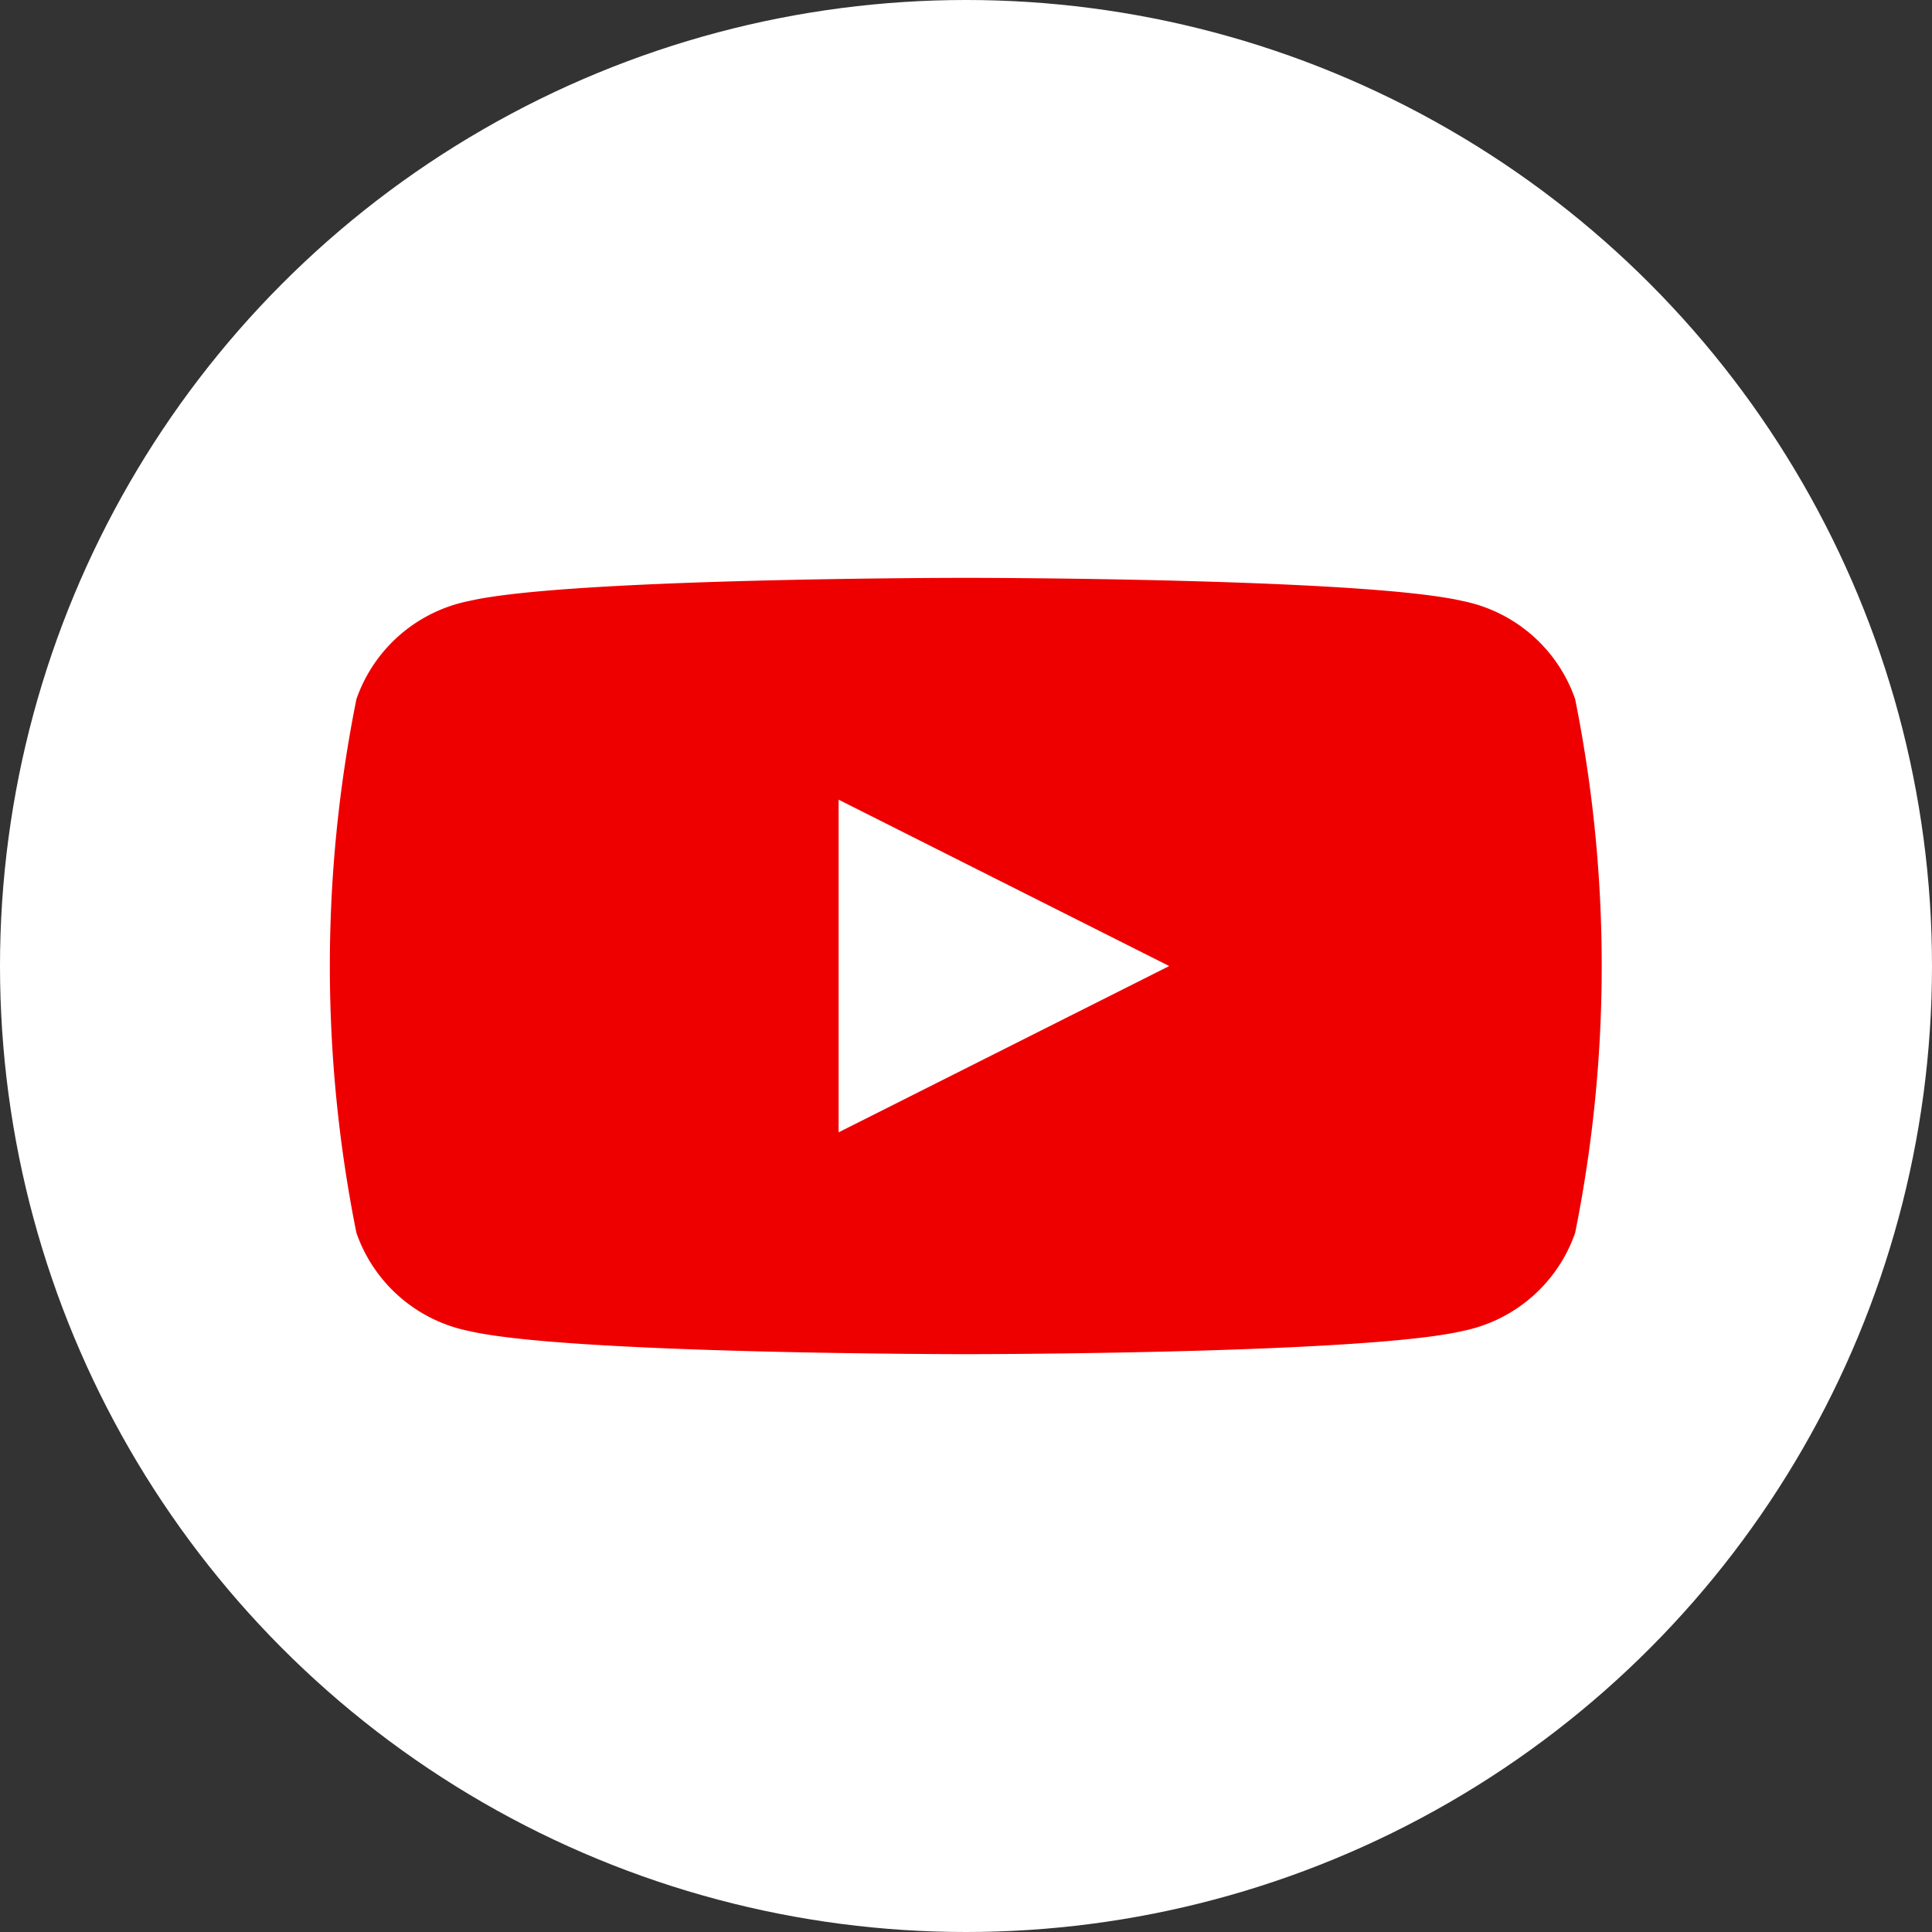 <svg xmlns="http://www.w3.org/2000/svg" width="45" height="45" viewBox="0 0 45 45">
  <rect x="0" y="0" width="45" height="45" fill="#333333" stroke="none"/>
  <g id="Group_487" data-name="Group 487" transform="translate(-532.539 -405.003)">
    <circle id="Ellipse_197" data-name="Ellipse 197" cx="22.5" cy="22.5" r="22.5" transform="translate(532.539 405.003)" fill="#fff"/>
    <path id="Path_12" data-name="Path 12" d="M584,443.787a3.5,3.5,0,0,0-2.619-2.284c-2.31-.54-11.574-.54-11.574-.54s-9.264,0-11.574.54a3.505,3.505,0,0,0-2.619,2.284,31.529,31.529,0,0,0,0,12.434,3.506,3.506,0,0,0,2.619,2.284c2.31.54,11.574.54,11.574.54s9.264,0,11.574-.54A3.505,3.505,0,0,0,584,456.221a31.523,31.523,0,0,0,0-12.434Zm-17.155,10.091V446.13l7.7,3.875Z" transform="translate(-14.773 -22.501)" fill="#ef0000"/>
  </g>
</svg>
